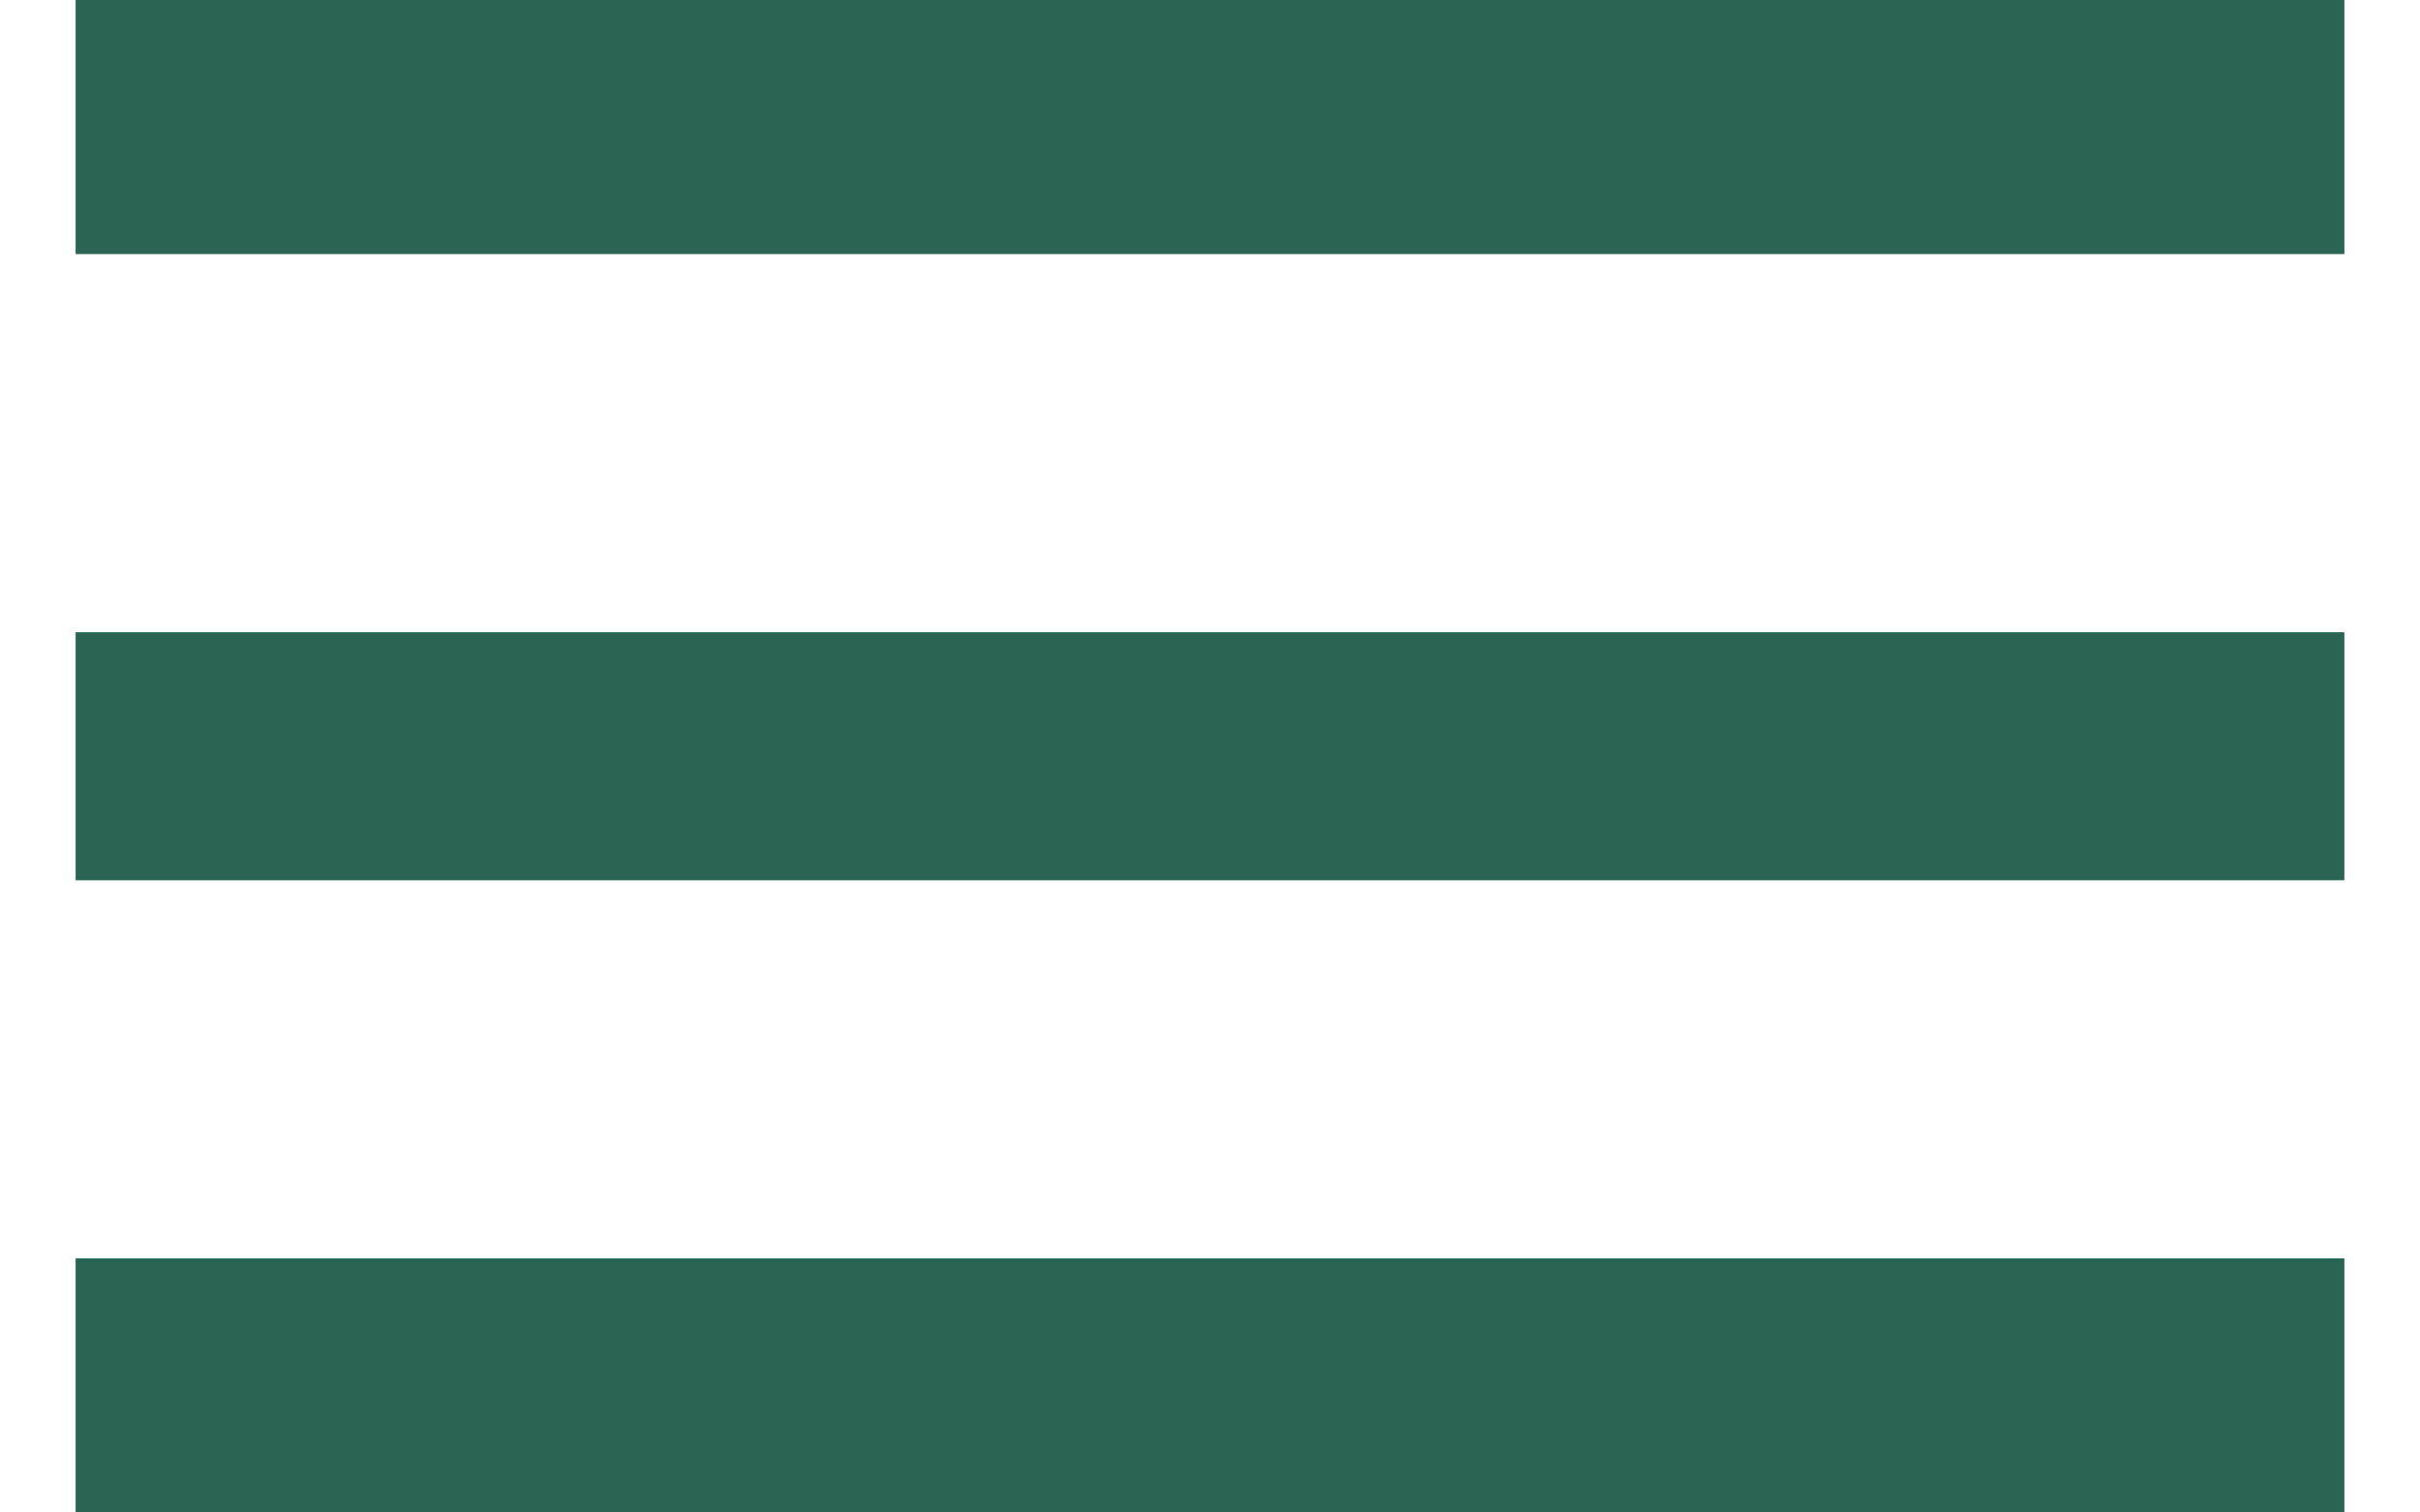 <?xml version="1.0" encoding="UTF-8"?>
<svg width="16px" height="10px" viewBox="0 0 16 10" version="1.1" xmlns="http://www.w3.org/2000/svg" xmlns:xlink="http://www.w3.org/1999/xlink">
    <!-- Generator: Sketch 51.1 (57501) - http://www.bohemiancoding.com/sketch -->
    <title></title>
    <desc>Created with Sketch.</desc>
    <defs></defs>
    <g id="Hovedflyt" stroke="none" stroke-width="1" fill="none" fill-rule="evenodd">
        <g id="Mobil-Til-salgs-(ikke-anonym)-" transform="translate(-291, -15)" fill="#296455">
            <path d="M291.5,15 L306.5,15 L306.5,16.68 L291.5,16.68 L291.5,15 Z M291.5,20.82 L291.5,19.18 L306.5,19.18 L306.5,20.82 L291.5,20.82 Z M291.5,25 L291.5,23.32 L306.5,23.32 L306.5,25 L291.5,25 Z" id=""></path>
        </g>
    </g>
</svg>